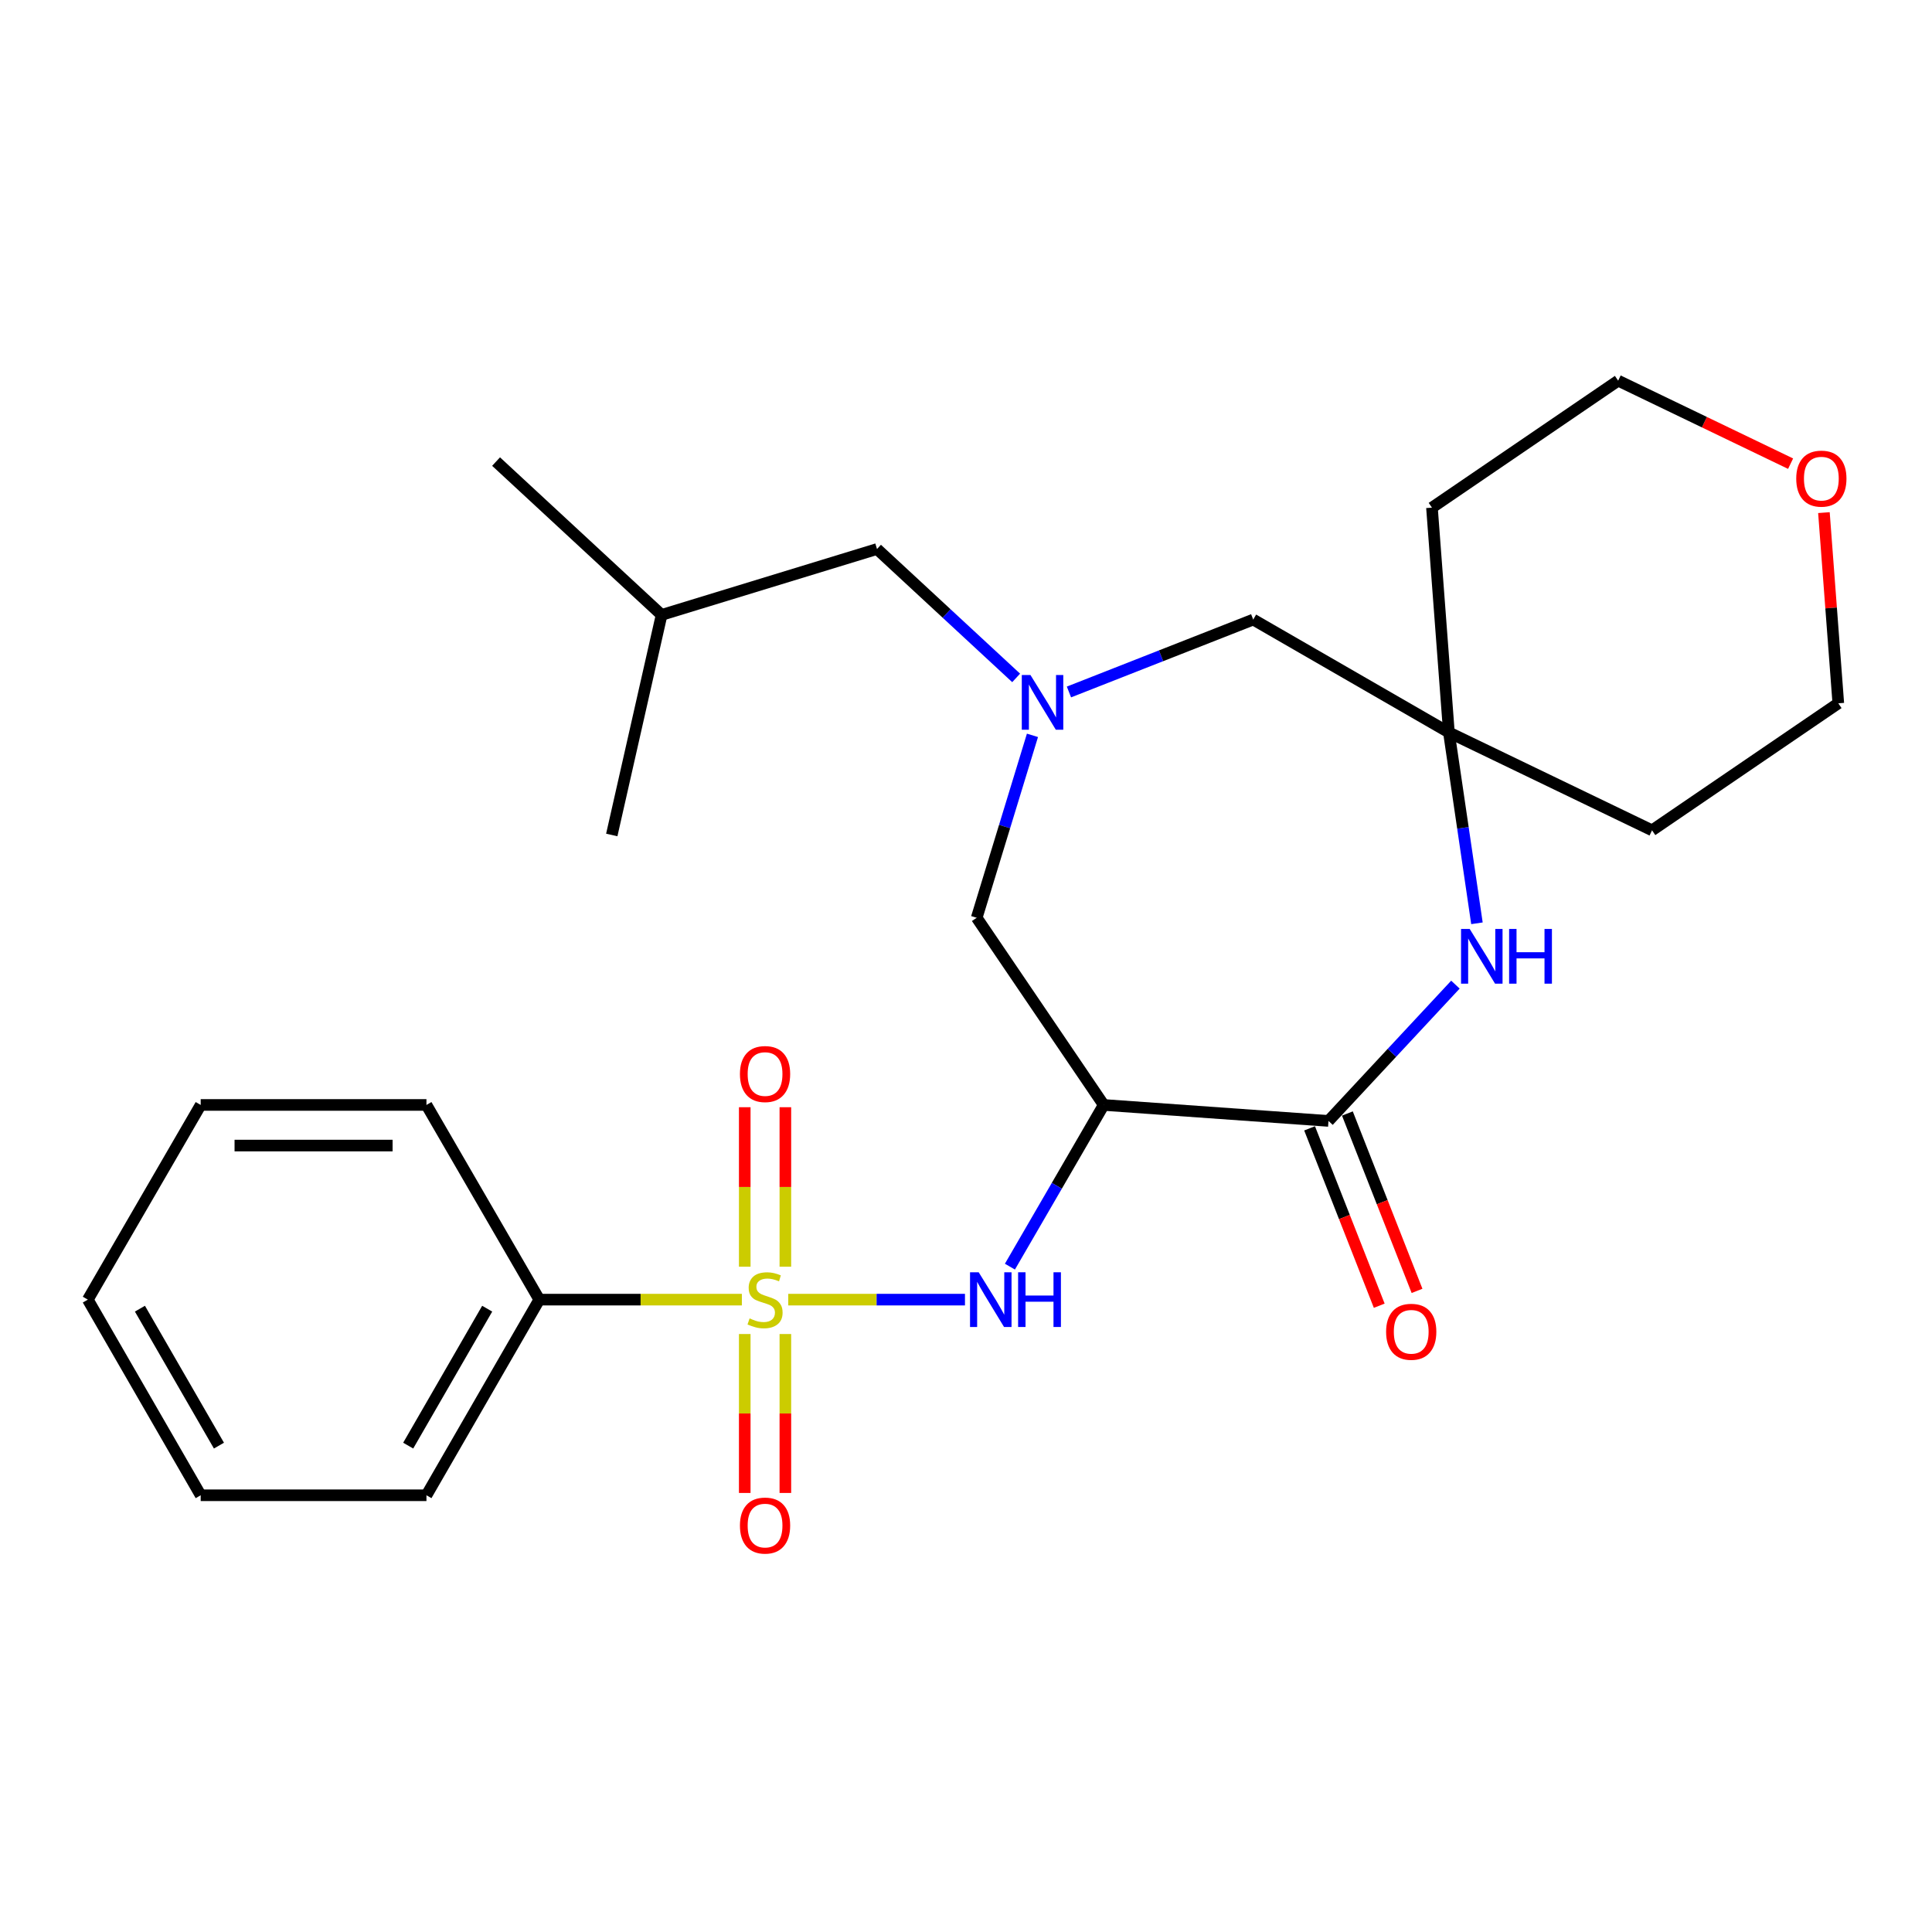 <?xml version='1.0' encoding='iso-8859-1'?>
<svg version='1.1' baseProfile='full'
              xmlns='http://www.w3.org/2000/svg'
                      xmlns:rdkit='http://www.rdkit.org/xml'
                      xmlns:xlink='http://www.w3.org/1999/xlink'
                  xml:space='preserve'
width='1000px' height='1000px' viewBox='0 0 1000 1000'>
<!-- END OF HEADER -->
<rect style='opacity:1.0;fill:#FFFFFF;stroke:none' width='1000' height='1000' x='0' y='0'> </rect>
<path class='bond-2' d='M 407.992,672.687 L 453.73,672.687' style='fill:none;fill-rule:evenodd;stroke:#CCCC00;stroke-width:6px;stroke-linecap:butt;stroke-linejoin:miter;stroke-opacity:1' />
<path class='bond-2' d='M 453.73,672.687 L 499.467,672.687' style='fill:none;fill-rule:evenodd;stroke:#0000FF;stroke-width:6px;stroke-linecap:butt;stroke-linejoin:miter;stroke-opacity:1' />
<path class='bond-7' d='M 406.501,655.646 L 406.501,614.37' style='fill:none;fill-rule:evenodd;stroke:#CCCC00;stroke-width:6px;stroke-linecap:butt;stroke-linejoin:miter;stroke-opacity:1' />
<path class='bond-7' d='M 406.501,614.37 L 406.501,573.093' style='fill:none;fill-rule:evenodd;stroke:#FF0000;stroke-width:6px;stroke-linecap:butt;stroke-linejoin:miter;stroke-opacity:1' />
<path class='bond-7' d='M 385.481,655.646 L 385.481,614.37' style='fill:none;fill-rule:evenodd;stroke:#CCCC00;stroke-width:6px;stroke-linecap:butt;stroke-linejoin:miter;stroke-opacity:1' />
<path class='bond-7' d='M 385.481,614.37 L 385.481,573.093' style='fill:none;fill-rule:evenodd;stroke:#FF0000;stroke-width:6px;stroke-linecap:butt;stroke-linejoin:miter;stroke-opacity:1' />
<path class='bond-8' d='M 385.481,690.489 L 385.481,731.62' style='fill:none;fill-rule:evenodd;stroke:#CCCC00;stroke-width:6px;stroke-linecap:butt;stroke-linejoin:miter;stroke-opacity:1' />
<path class='bond-8' d='M 385.481,731.62 L 385.481,772.752' style='fill:none;fill-rule:evenodd;stroke:#FF0000;stroke-width:6px;stroke-linecap:butt;stroke-linejoin:miter;stroke-opacity:1' />
<path class='bond-8' d='M 406.501,690.489 L 406.501,731.62' style='fill:none;fill-rule:evenodd;stroke:#CCCC00;stroke-width:6px;stroke-linecap:butt;stroke-linejoin:miter;stroke-opacity:1' />
<path class='bond-8' d='M 406.501,731.62 L 406.501,772.752' style='fill:none;fill-rule:evenodd;stroke:#FF0000;stroke-width:6px;stroke-linecap:butt;stroke-linejoin:miter;stroke-opacity:1' />
<path class='bond-9' d='M 383.99,672.687 L 331.566,672.687' style='fill:none;fill-rule:evenodd;stroke:#CCCC00;stroke-width:6px;stroke-linecap:butt;stroke-linejoin:miter;stroke-opacity:1' />
<path class='bond-9' d='M 331.566,672.687 L 279.141,672.687' style='fill:none;fill-rule:evenodd;stroke:#000000;stroke-width:6px;stroke-linecap:butt;stroke-linejoin:miter;stroke-opacity:1' />
<path class='bond-0' d='M 571.276,571.919 L 547.004,613.767' style='fill:none;fill-rule:evenodd;stroke:#000000;stroke-width:6px;stroke-linecap:butt;stroke-linejoin:miter;stroke-opacity:1' />
<path class='bond-0' d='M 547.004,613.767 L 522.731,655.615' style='fill:none;fill-rule:evenodd;stroke:#0000FF;stroke-width:6px;stroke-linecap:butt;stroke-linejoin:miter;stroke-opacity:1' />
<path class='bond-1' d='M 571.276,571.919 L 687.624,580.187' style='fill:none;fill-rule:evenodd;stroke:#000000;stroke-width:6px;stroke-linecap:butt;stroke-linejoin:miter;stroke-opacity:1' />
<path class='bond-6' d='M 571.276,571.919 L 505.541,475.039' style='fill:none;fill-rule:evenodd;stroke:#000000;stroke-width:6px;stroke-linecap:butt;stroke-linejoin:miter;stroke-opacity:1' />
<path class='bond-3' d='M 687.624,580.187 L 720.474,544.914' style='fill:none;fill-rule:evenodd;stroke:#000000;stroke-width:6px;stroke-linecap:butt;stroke-linejoin:miter;stroke-opacity:1' />
<path class='bond-3' d='M 720.474,544.914 L 753.324,509.642' style='fill:none;fill-rule:evenodd;stroke:#0000FF;stroke-width:6px;stroke-linecap:butt;stroke-linejoin:miter;stroke-opacity:1' />
<path class='bond-11' d='M 677.841,584.028 L 695.866,629.933' style='fill:none;fill-rule:evenodd;stroke:#000000;stroke-width:6px;stroke-linecap:butt;stroke-linejoin:miter;stroke-opacity:1' />
<path class='bond-11' d='M 695.866,629.933 L 713.891,675.839' style='fill:none;fill-rule:evenodd;stroke:#FF0000;stroke-width:6px;stroke-linecap:butt;stroke-linejoin:miter;stroke-opacity:1' />
<path class='bond-11' d='M 697.407,576.345 L 715.432,622.251' style='fill:none;fill-rule:evenodd;stroke:#000000;stroke-width:6px;stroke-linecap:butt;stroke-linejoin:miter;stroke-opacity:1' />
<path class='bond-11' d='M 715.432,622.251 L 733.457,668.156' style='fill:none;fill-rule:evenodd;stroke:#FF0000;stroke-width:6px;stroke-linecap:butt;stroke-linejoin:miter;stroke-opacity:1' />
<path class='bond-5' d='M 764.464,477.896 L 757.206,428.5' style='fill:none;fill-rule:evenodd;stroke:#0000FF;stroke-width:6px;stroke-linecap:butt;stroke-linejoin:miter;stroke-opacity:1' />
<path class='bond-5' d='M 757.206,428.5 L 749.949,379.104' style='fill:none;fill-rule:evenodd;stroke:#000000;stroke-width:6px;stroke-linecap:butt;stroke-linejoin:miter;stroke-opacity:1' />
<path class='bond-4' d='M 534.399,380.613 L 519.97,427.826' style='fill:none;fill-rule:evenodd;stroke:#0000FF;stroke-width:6px;stroke-linecap:butt;stroke-linejoin:miter;stroke-opacity:1' />
<path class='bond-4' d='M 519.97,427.826 L 505.541,475.039' style='fill:none;fill-rule:evenodd;stroke:#000000;stroke-width:6px;stroke-linecap:butt;stroke-linejoin:miter;stroke-opacity:1' />
<path class='bond-10' d='M 553.287,358.167 L 600.976,339.429' style='fill:none;fill-rule:evenodd;stroke:#0000FF;stroke-width:6px;stroke-linecap:butt;stroke-linejoin:miter;stroke-opacity:1' />
<path class='bond-10' d='M 600.976,339.429 L 648.666,320.691' style='fill:none;fill-rule:evenodd;stroke:#000000;stroke-width:6px;stroke-linecap:butt;stroke-linejoin:miter;stroke-opacity:1' />
<path class='bond-12' d='M 525.958,350.885 L 489.947,317.53' style='fill:none;fill-rule:evenodd;stroke:#0000FF;stroke-width:6px;stroke-linecap:butt;stroke-linejoin:miter;stroke-opacity:1' />
<path class='bond-12' d='M 489.947,317.53 L 453.937,284.175' style='fill:none;fill-rule:evenodd;stroke:#000000;stroke-width:6px;stroke-linecap:butt;stroke-linejoin:miter;stroke-opacity:1' />
<path class='bond-14' d='M 749.949,379.104 L 855.097,429.775' style='fill:none;fill-rule:evenodd;stroke:#000000;stroke-width:6px;stroke-linecap:butt;stroke-linejoin:miter;stroke-opacity:1' />
<path class='bond-15' d='M 749.949,379.104 L 741.179,262.757' style='fill:none;fill-rule:evenodd;stroke:#000000;stroke-width:6px;stroke-linecap:butt;stroke-linejoin:miter;stroke-opacity:1' />
<path class='bond-27' d='M 749.949,379.104 L 648.666,320.691' style='fill:none;fill-rule:evenodd;stroke:#000000;stroke-width:6px;stroke-linecap:butt;stroke-linejoin:miter;stroke-opacity:1' />
<path class='bond-19' d='M 279.141,672.687 L 220.728,773.947' style='fill:none;fill-rule:evenodd;stroke:#000000;stroke-width:6px;stroke-linecap:butt;stroke-linejoin:miter;stroke-opacity:1' />
<path class='bond-19' d='M 252.172,677.373 L 211.283,748.254' style='fill:none;fill-rule:evenodd;stroke:#000000;stroke-width:6px;stroke-linecap:butt;stroke-linejoin:miter;stroke-opacity:1' />
<path class='bond-20' d='M 279.141,672.687 L 220.728,571.919' style='fill:none;fill-rule:evenodd;stroke:#000000;stroke-width:6px;stroke-linecap:butt;stroke-linejoin:miter;stroke-opacity:1' />
<path class='bond-18' d='M 453.937,284.175 L 342.447,318.274' style='fill:none;fill-rule:evenodd;stroke:#000000;stroke-width:6px;stroke-linecap:butt;stroke-linejoin:miter;stroke-opacity:1' />
<path class='bond-13' d='M 926.81,239.996 L 882.183,218.515' style='fill:none;fill-rule:evenodd;stroke:#FF0000;stroke-width:6px;stroke-linecap:butt;stroke-linejoin:miter;stroke-opacity:1' />
<path class='bond-13' d='M 882.183,218.515 L 837.556,197.034' style='fill:none;fill-rule:evenodd;stroke:#000000;stroke-width:6px;stroke-linecap:butt;stroke-linejoin:miter;stroke-opacity:1' />
<path class='bond-28' d='M 944.06,265.335 L 947.779,314.682' style='fill:none;fill-rule:evenodd;stroke:#FF0000;stroke-width:6px;stroke-linecap:butt;stroke-linejoin:miter;stroke-opacity:1' />
<path class='bond-28' d='M 947.779,314.682 L 951.498,364.028' style='fill:none;fill-rule:evenodd;stroke:#000000;stroke-width:6px;stroke-linecap:butt;stroke-linejoin:miter;stroke-opacity:1' />
<path class='bond-17' d='M 855.097,429.775 L 951.498,364.028' style='fill:none;fill-rule:evenodd;stroke:#000000;stroke-width:6px;stroke-linecap:butt;stroke-linejoin:miter;stroke-opacity:1' />
<path class='bond-16' d='M 741.179,262.757 L 837.556,197.034' style='fill:none;fill-rule:evenodd;stroke:#000000;stroke-width:6px;stroke-linecap:butt;stroke-linejoin:miter;stroke-opacity:1' />
<path class='bond-21' d='M 342.447,318.274 L 316.651,432.181' style='fill:none;fill-rule:evenodd;stroke:#000000;stroke-width:6px;stroke-linecap:butt;stroke-linejoin:miter;stroke-opacity:1' />
<path class='bond-22' d='M 342.447,318.274 L 256.767,238.911' style='fill:none;fill-rule:evenodd;stroke:#000000;stroke-width:6px;stroke-linecap:butt;stroke-linejoin:miter;stroke-opacity:1' />
<path class='bond-24' d='M 220.728,773.947 L 103.879,773.947' style='fill:none;fill-rule:evenodd;stroke:#000000;stroke-width:6px;stroke-linecap:butt;stroke-linejoin:miter;stroke-opacity:1' />
<path class='bond-23' d='M 220.728,571.919 L 103.879,571.919' style='fill:none;fill-rule:evenodd;stroke:#000000;stroke-width:6px;stroke-linecap:butt;stroke-linejoin:miter;stroke-opacity:1' />
<path class='bond-23' d='M 203.201,592.939 L 121.407,592.939' style='fill:none;fill-rule:evenodd;stroke:#000000;stroke-width:6px;stroke-linecap:butt;stroke-linejoin:miter;stroke-opacity:1' />
<path class='bond-25' d='M 103.879,571.919 L 45.455,672.687' style='fill:none;fill-rule:evenodd;stroke:#000000;stroke-width:6px;stroke-linecap:butt;stroke-linejoin:miter;stroke-opacity:1' />
<path class='bond-26' d='M 103.879,773.947 L 45.455,672.687' style='fill:none;fill-rule:evenodd;stroke:#000000;stroke-width:6px;stroke-linecap:butt;stroke-linejoin:miter;stroke-opacity:1' />
<path class='bond-26' d='M 113.322,748.253 L 72.425,677.371' style='fill:none;fill-rule:evenodd;stroke:#000000;stroke-width:6px;stroke-linecap:butt;stroke-linejoin:miter;stroke-opacity:1' />
<path  class='atom-0' d='M 387.991 682.407
Q 388.311 682.527, 389.631 683.087
Q 390.951 683.647, 392.391 684.007
Q 393.871 684.327, 395.311 684.327
Q 397.991 684.327, 399.551 683.047
Q 401.111 681.727, 401.111 679.447
Q 401.111 677.887, 400.311 676.927
Q 399.551 675.967, 398.351 675.447
Q 397.151 674.927, 395.151 674.327
Q 392.631 673.567, 391.111 672.847
Q 389.631 672.127, 388.551 670.607
Q 387.511 669.087, 387.511 666.527
Q 387.511 662.967, 389.911 660.767
Q 392.351 658.567, 397.151 658.567
Q 400.431 658.567, 404.151 660.127
L 403.231 663.207
Q 399.831 661.807, 397.271 661.807
Q 394.511 661.807, 392.991 662.967
Q 391.471 664.087, 391.511 666.047
Q 391.511 667.567, 392.271 668.487
Q 393.071 669.407, 394.191 669.927
Q 395.351 670.447, 397.271 671.047
Q 399.831 671.847, 401.351 672.647
Q 402.871 673.447, 403.951 675.087
Q 405.071 676.687, 405.071 679.447
Q 405.071 683.367, 402.431 685.487
Q 399.831 687.567, 395.471 687.567
Q 392.951 687.567, 391.031 687.007
Q 389.151 686.487, 386.911 685.567
L 387.991 682.407
' fill='#CCCC00'/>
<path  class='atom-3' d='M 506.568 658.527
L 515.848 673.527
Q 516.768 675.007, 518.248 677.687
Q 519.728 680.367, 519.808 680.527
L 519.808 658.527
L 523.568 658.527
L 523.568 686.847
L 519.688 686.847
L 509.728 670.447
Q 508.568 668.527, 507.328 666.327
Q 506.128 664.127, 505.768 663.447
L 505.768 686.847
L 502.088 686.847
L 502.088 658.527
L 506.568 658.527
' fill='#0000FF'/>
<path  class='atom-3' d='M 526.968 658.527
L 530.808 658.527
L 530.808 670.567
L 545.288 670.567
L 545.288 658.527
L 549.128 658.527
L 549.128 686.847
L 545.288 686.847
L 545.288 673.767
L 530.808 673.767
L 530.808 686.847
L 526.968 686.847
L 526.968 658.527
' fill='#0000FF'/>
<path  class='atom-4' d='M 760.715 480.824
L 769.995 495.824
Q 770.915 497.304, 772.395 499.984
Q 773.875 502.664, 773.955 502.824
L 773.955 480.824
L 777.715 480.824
L 777.715 509.144
L 773.835 509.144
L 763.875 492.744
Q 762.715 490.824, 761.475 488.624
Q 760.275 486.424, 759.915 485.744
L 759.915 509.144
L 756.235 509.144
L 756.235 480.824
L 760.715 480.824
' fill='#0000FF'/>
<path  class='atom-4' d='M 781.115 480.824
L 784.955 480.824
L 784.955 492.864
L 799.435 492.864
L 799.435 480.824
L 803.275 480.824
L 803.275 509.144
L 799.435 509.144
L 799.435 496.064
L 784.955 496.064
L 784.955 509.144
L 781.115 509.144
L 781.115 480.824
' fill='#0000FF'/>
<path  class='atom-5' d='M 533.358 349.378
L 542.638 364.378
Q 543.558 365.858, 545.038 368.538
Q 546.518 371.218, 546.598 371.378
L 546.598 349.378
L 550.358 349.378
L 550.358 377.698
L 546.478 377.698
L 536.518 361.298
Q 535.358 359.378, 534.118 357.178
Q 532.918 354.978, 532.558 354.298
L 532.558 377.698
L 528.878 377.698
L 528.878 349.378
L 533.358 349.378
' fill='#0000FF'/>
<path  class='atom-8' d='M 382.991 555.918
Q 382.991 549.118, 386.351 545.318
Q 389.711 541.518, 395.991 541.518
Q 402.271 541.518, 405.631 545.318
Q 408.991 549.118, 408.991 555.918
Q 408.991 562.798, 405.591 566.718
Q 402.191 570.598, 395.991 570.598
Q 389.751 570.598, 386.351 566.718
Q 382.991 562.838, 382.991 555.918
M 395.991 567.398
Q 400.311 567.398, 402.631 564.518
Q 404.991 561.598, 404.991 555.918
Q 404.991 550.358, 402.631 547.558
Q 400.311 544.718, 395.991 544.718
Q 391.671 544.718, 389.311 547.518
Q 386.991 550.318, 386.991 555.918
Q 386.991 561.638, 389.311 564.518
Q 391.671 567.398, 395.991 567.398
' fill='#FF0000'/>
<path  class='atom-9' d='M 382.991 789.628
Q 382.991 782.828, 386.351 779.028
Q 389.711 775.228, 395.991 775.228
Q 402.271 775.228, 405.631 779.028
Q 408.991 782.828, 408.991 789.628
Q 408.991 796.508, 405.591 800.428
Q 402.191 804.308, 395.991 804.308
Q 389.751 804.308, 386.351 800.428
Q 382.991 796.548, 382.991 789.628
M 395.991 801.108
Q 400.311 801.108, 402.631 798.228
Q 404.991 795.308, 404.991 789.628
Q 404.991 784.068, 402.631 781.268
Q 400.311 778.428, 395.991 778.428
Q 391.671 778.428, 389.311 781.228
Q 386.991 784.028, 386.991 789.628
Q 386.991 795.348, 389.311 798.228
Q 391.671 801.108, 395.991 801.108
' fill='#FF0000'/>
<path  class='atom-12' d='M 717.446 689.327
Q 717.446 682.527, 720.806 678.727
Q 724.166 674.927, 730.446 674.927
Q 736.726 674.927, 740.086 678.727
Q 743.446 682.527, 743.446 689.327
Q 743.446 696.207, 740.046 700.127
Q 736.646 704.007, 730.446 704.007
Q 724.206 704.007, 720.806 700.127
Q 717.446 696.247, 717.446 689.327
M 730.446 700.807
Q 734.766 700.807, 737.086 697.927
Q 739.446 695.007, 739.446 689.327
Q 739.446 683.767, 737.086 680.967
Q 734.766 678.127, 730.446 678.127
Q 726.126 678.127, 723.766 680.927
Q 721.446 683.727, 721.446 689.327
Q 721.446 695.047, 723.766 697.927
Q 726.126 700.807, 730.446 700.807
' fill='#FF0000'/>
<path  class='atom-14' d='M 929.728 247.738
Q 929.728 240.938, 933.088 237.138
Q 936.448 233.338, 942.728 233.338
Q 949.008 233.338, 952.368 237.138
Q 955.728 240.938, 955.728 247.738
Q 955.728 254.618, 952.328 258.538
Q 948.928 262.418, 942.728 262.418
Q 936.488 262.418, 933.088 258.538
Q 929.728 254.658, 929.728 247.738
M 942.728 259.218
Q 947.048 259.218, 949.368 256.338
Q 951.728 253.418, 951.728 247.738
Q 951.728 242.178, 949.368 239.378
Q 947.048 236.538, 942.728 236.538
Q 938.408 236.538, 936.048 239.338
Q 933.728 242.138, 933.728 247.738
Q 933.728 253.458, 936.048 256.338
Q 938.408 259.218, 942.728 259.218
' fill='#FF0000'/>
</svg>

